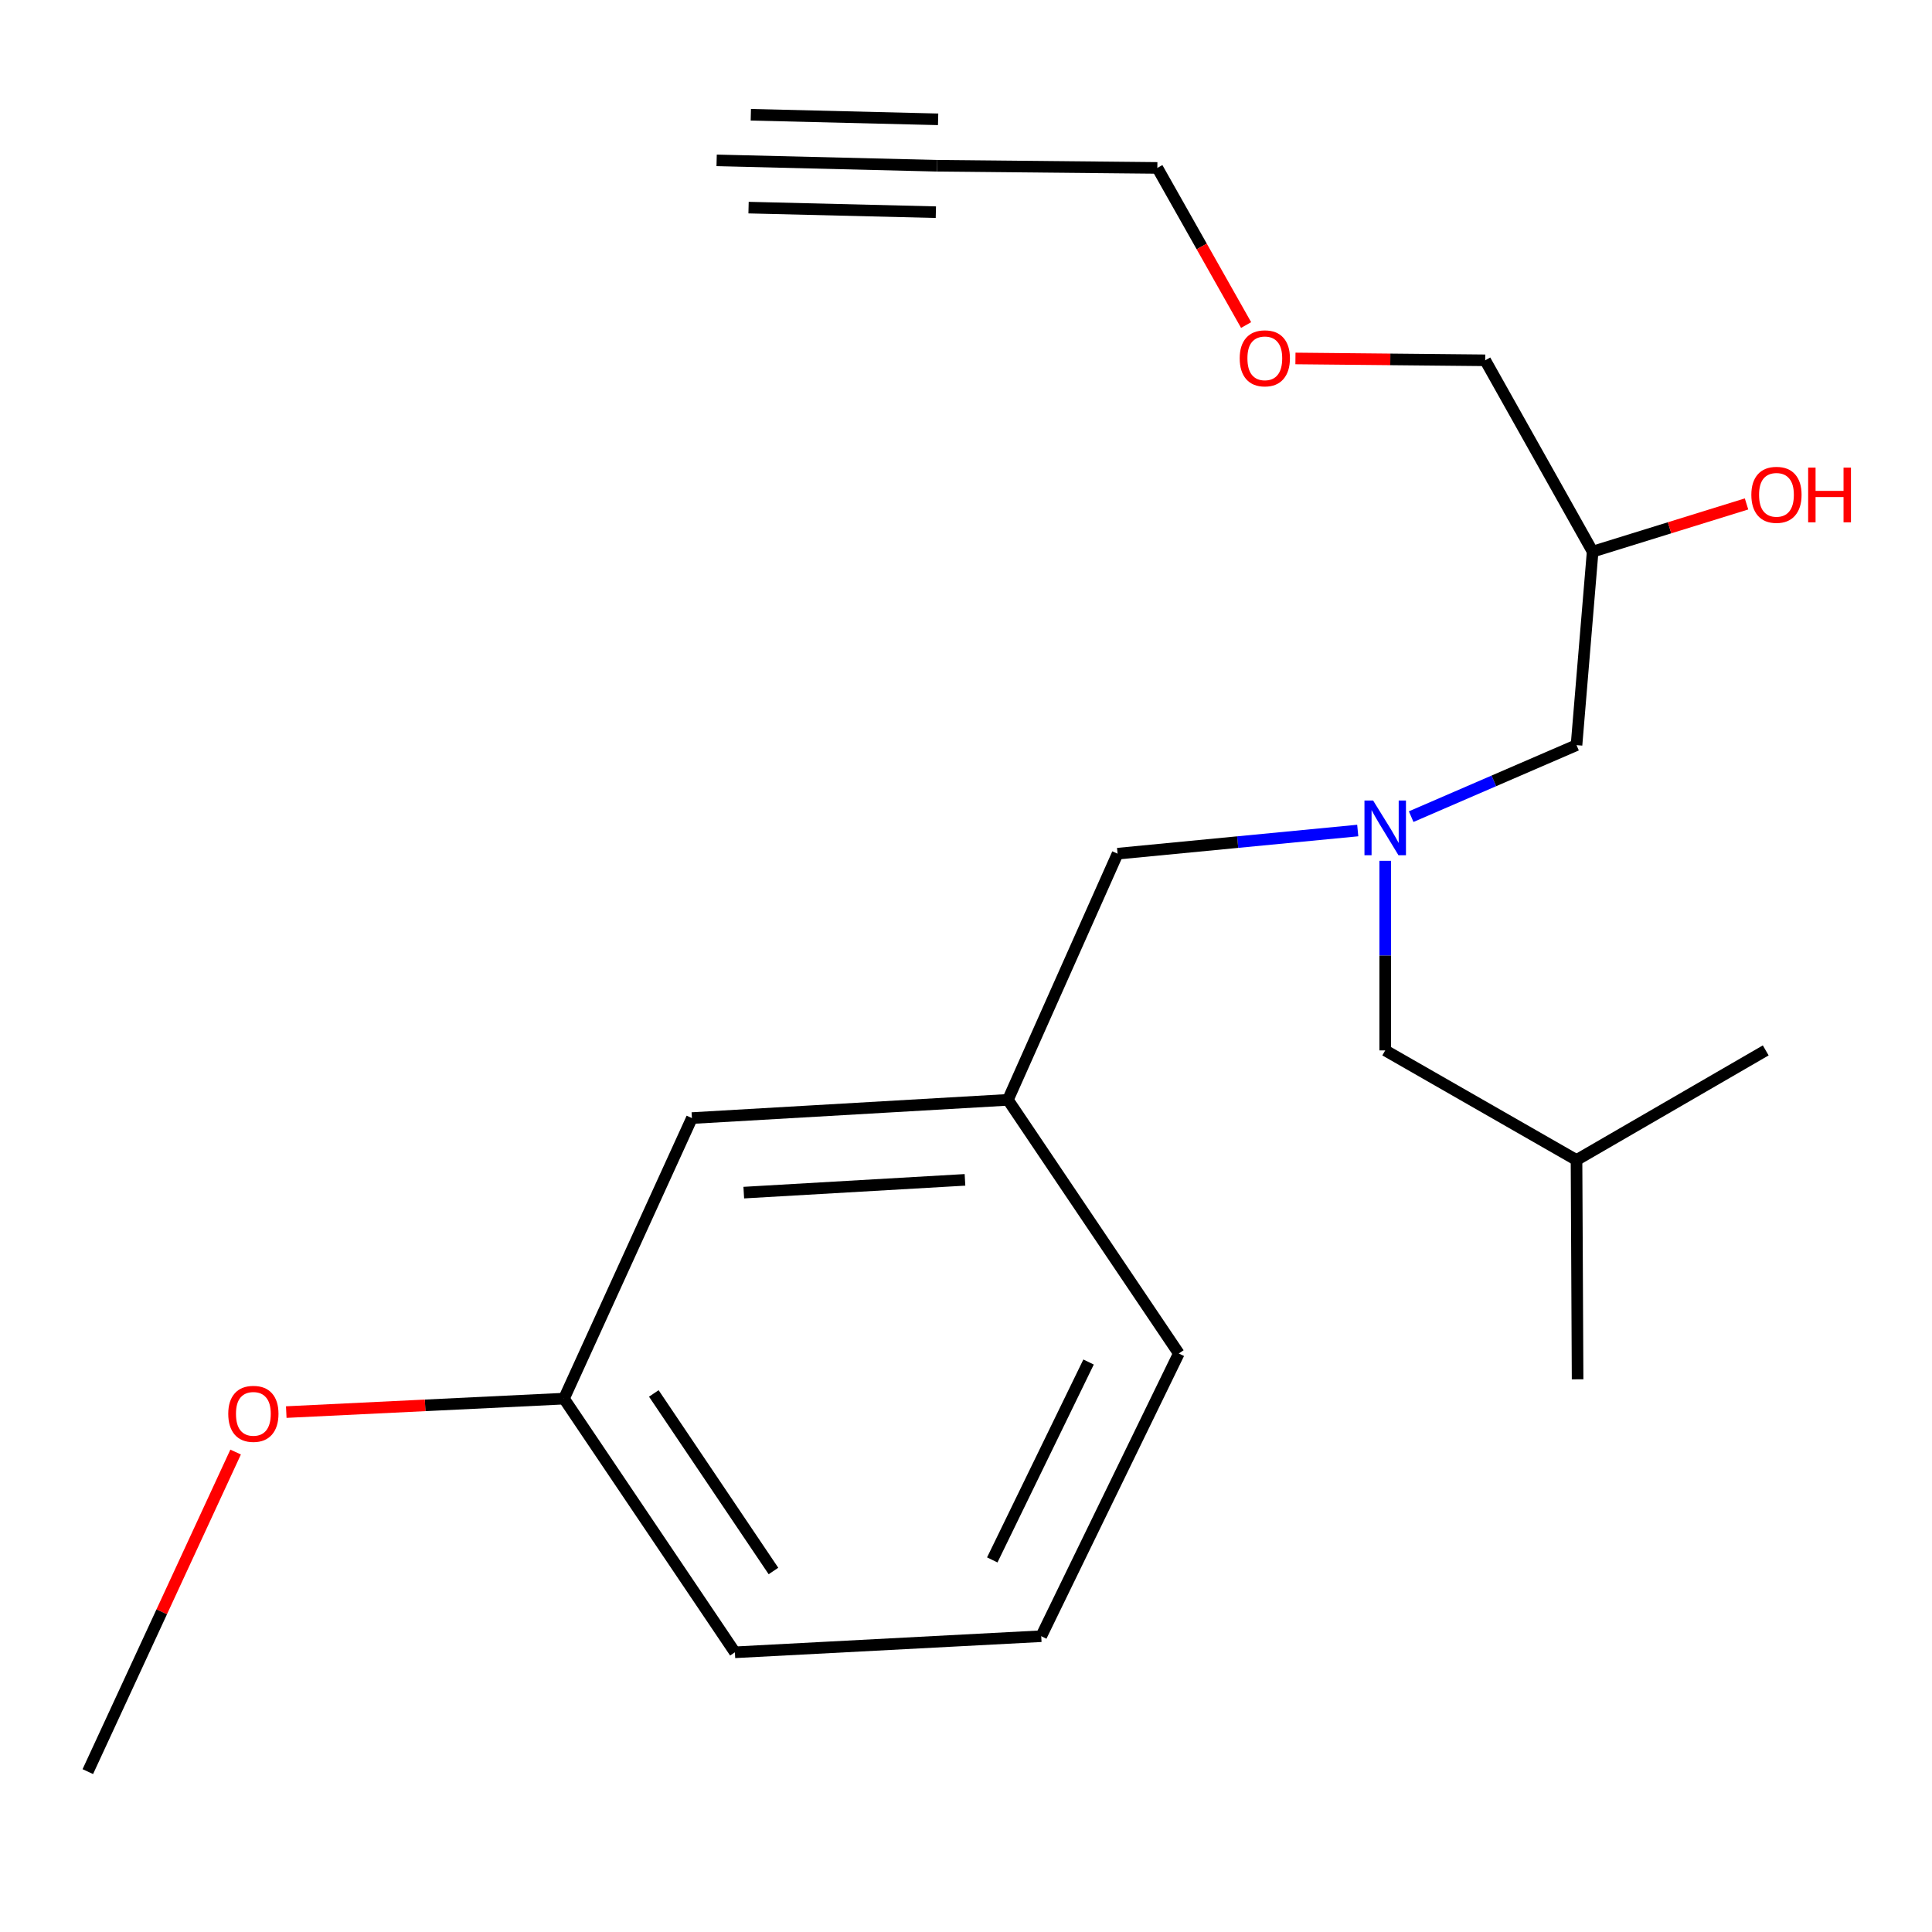 <?xml version='1.0' encoding='iso-8859-1'?>
<svg version='1.1' baseProfile='full'
              xmlns='http://www.w3.org/2000/svg'
                      xmlns:rdkit='http://www.rdkit.org/xml'
                      xmlns:xlink='http://www.w3.org/1999/xlink'
                  xml:space='preserve'
width='1000px' height='1000px' viewBox='0 0 1000 1000'>
<!-- END OF HEADER -->
<rect style='opacity:1.0;fill:#FFFFFF;stroke:none' width='1000' height='1000' x='0' y='0'> </rect>
<path class='bond-2' d='M 702.764,429.879 L 640.612,435.871' style='fill:none;fill-rule:evenodd;stroke:#0000FF;stroke-width:6px;stroke-linecap:butt;stroke-linejoin:miter;stroke-opacity:1' />
<path class='bond-2' d='M 640.612,435.871 L 578.46,441.863' style='fill:none;fill-rule:evenodd;stroke:#000000;stroke-width:6px;stroke-linecap:butt;stroke-linejoin:miter;stroke-opacity:1' />
<path class='bond-4' d='M 730.42,422.696 L 773.211,404.186' style='fill:none;fill-rule:evenodd;stroke:#0000FF;stroke-width:6px;stroke-linecap:butt;stroke-linejoin:miter;stroke-opacity:1' />
<path class='bond-4' d='M 773.211,404.186 L 816.001,385.677' style='fill:none;fill-rule:evenodd;stroke:#000000;stroke-width:6px;stroke-linecap:butt;stroke-linejoin:miter;stroke-opacity:1' />
<path class='bond-5' d='M 716.983,445.547 L 716.983,494.617' style='fill:none;fill-rule:evenodd;stroke:#0000FF;stroke-width:6px;stroke-linecap:butt;stroke-linejoin:miter;stroke-opacity:1' />
<path class='bond-5' d='M 716.983,494.617 L 716.983,543.686' style='fill:none;fill-rule:evenodd;stroke:#000000;stroke-width:6px;stroke-linecap:butt;stroke-linejoin:miter;stroke-opacity:1' />
<path class='bond-0' d='M 484.985,85.792 L 599.041,86.914' style='fill:none;fill-rule:evenodd;stroke:#000000;stroke-width:6px;stroke-linecap:butt;stroke-linejoin:miter;stroke-opacity:1' />
<path class='bond-1' d='M 484.985,85.792 L 370.928,83.014' style='fill:none;fill-rule:evenodd;stroke:#000000;stroke-width:6px;stroke-linecap:butt;stroke-linejoin:miter;stroke-opacity:1' />
<path class='bond-1' d='M 485.57,61.759 L 388.622,59.398' style='fill:none;fill-rule:evenodd;stroke:#000000;stroke-width:6px;stroke-linecap:butt;stroke-linejoin:miter;stroke-opacity:1' />
<path class='bond-1' d='M 484.399,109.825 L 387.452,107.464' style='fill:none;fill-rule:evenodd;stroke:#000000;stroke-width:6px;stroke-linecap:butt;stroke-linejoin:miter;stroke-opacity:1' />
<path class='bond-3' d='M 578.46,441.863 L 521.699,569.275' style='fill:none;fill-rule:evenodd;stroke:#000000;stroke-width:6px;stroke-linecap:butt;stroke-linejoin:miter;stroke-opacity:1' />
<path class='bond-6' d='M 521.699,569.275 L 358.134,578.717' style='fill:none;fill-rule:evenodd;stroke:#000000;stroke-width:6px;stroke-linecap:butt;stroke-linejoin:miter;stroke-opacity:1' />
<path class='bond-6' d='M 499.473,610.691 L 384.978,617.301' style='fill:none;fill-rule:evenodd;stroke:#000000;stroke-width:6px;stroke-linecap:butt;stroke-linejoin:miter;stroke-opacity:1' />
<path class='bond-14' d='M 521.699,569.275 L 610.152,700.56' style='fill:none;fill-rule:evenodd;stroke:#000000;stroke-width:6px;stroke-linecap:butt;stroke-linejoin:miter;stroke-opacity:1' />
<path class='bond-7' d='M 816.001,385.677 L 824.348,285.524' style='fill:none;fill-rule:evenodd;stroke:#000000;stroke-width:6px;stroke-linecap:butt;stroke-linejoin:miter;stroke-opacity:1' />
<path class='bond-15' d='M 716.983,543.686 L 816.001,600.42' style='fill:none;fill-rule:evenodd;stroke:#000000;stroke-width:6px;stroke-linecap:butt;stroke-linejoin:miter;stroke-opacity:1' />
<path class='bond-8' d='M 358.134,578.717 L 291.917,723.932' style='fill:none;fill-rule:evenodd;stroke:#000000;stroke-width:6px;stroke-linecap:butt;stroke-linejoin:miter;stroke-opacity:1' />
<path class='bond-9' d='M 824.348,285.524 L 864.175,273.18' style='fill:none;fill-rule:evenodd;stroke:#000000;stroke-width:6px;stroke-linecap:butt;stroke-linejoin:miter;stroke-opacity:1' />
<path class='bond-9' d='M 864.175,273.18 L 904.003,260.836' style='fill:none;fill-rule:evenodd;stroke:#FF0000;stroke-width:6px;stroke-linecap:butt;stroke-linejoin:miter;stroke-opacity:1' />
<path class='bond-16' d='M 824.348,285.524 L 768.736,186.493' style='fill:none;fill-rule:evenodd;stroke:#000000;stroke-width:6px;stroke-linecap:butt;stroke-linejoin:miter;stroke-opacity:1' />
<path class='bond-11' d='M 291.917,723.932 L 220.042,727.413' style='fill:none;fill-rule:evenodd;stroke:#000000;stroke-width:6px;stroke-linecap:butt;stroke-linejoin:miter;stroke-opacity:1' />
<path class='bond-11' d='M 220.042,727.413 L 148.168,730.894' style='fill:none;fill-rule:evenodd;stroke:#FF0000;stroke-width:6px;stroke-linecap:butt;stroke-linejoin:miter;stroke-opacity:1' />
<path class='bond-21' d='M 291.917,723.932 L 380.384,855.23' style='fill:none;fill-rule:evenodd;stroke:#000000;stroke-width:6px;stroke-linecap:butt;stroke-linejoin:miter;stroke-opacity:1' />
<path class='bond-21' d='M 338.415,721.238 L 400.342,813.147' style='fill:none;fill-rule:evenodd;stroke:#000000;stroke-width:6px;stroke-linecap:butt;stroke-linejoin:miter;stroke-opacity:1' />
<path class='bond-10' d='M 599.041,86.914 L 622.01,127.575' style='fill:none;fill-rule:evenodd;stroke:#000000;stroke-width:6px;stroke-linecap:butt;stroke-linejoin:miter;stroke-opacity:1' />
<path class='bond-10' d='M 622.01,127.575 L 644.98,168.237' style='fill:none;fill-rule:evenodd;stroke:#FF0000;stroke-width:6px;stroke-linecap:butt;stroke-linejoin:miter;stroke-opacity:1' />
<path class='bond-18' d='M 121.957,751.581 L 83.706,834.284' style='fill:none;fill-rule:evenodd;stroke:#FF0000;stroke-width:6px;stroke-linecap:butt;stroke-linejoin:miter;stroke-opacity:1' />
<path class='bond-18' d='M 83.706,834.284 L 45.455,916.986' style='fill:none;fill-rule:evenodd;stroke:#000000;stroke-width:6px;stroke-linecap:butt;stroke-linejoin:miter;stroke-opacity:1' />
<path class='bond-12' d='M 670.518,185.538 L 719.627,186.015' style='fill:none;fill-rule:evenodd;stroke:#FF0000;stroke-width:6px;stroke-linecap:butt;stroke-linejoin:miter;stroke-opacity:1' />
<path class='bond-12' d='M 719.627,186.015 L 768.736,186.493' style='fill:none;fill-rule:evenodd;stroke:#000000;stroke-width:6px;stroke-linecap:butt;stroke-linejoin:miter;stroke-opacity:1' />
<path class='bond-13' d='M 538.941,846.896 L 610.152,700.56' style='fill:none;fill-rule:evenodd;stroke:#000000;stroke-width:6px;stroke-linecap:butt;stroke-linejoin:miter;stroke-opacity:1' />
<path class='bond-13' d='M 513.595,807.414 L 563.443,704.978' style='fill:none;fill-rule:evenodd;stroke:#000000;stroke-width:6px;stroke-linecap:butt;stroke-linejoin:miter;stroke-opacity:1' />
<path class='bond-17' d='M 538.941,846.896 L 380.384,855.23' style='fill:none;fill-rule:evenodd;stroke:#000000;stroke-width:6px;stroke-linecap:butt;stroke-linejoin:miter;stroke-opacity:1' />
<path class='bond-19' d='M 816.001,600.42 L 913.937,543.686' style='fill:none;fill-rule:evenodd;stroke:#000000;stroke-width:6px;stroke-linecap:butt;stroke-linejoin:miter;stroke-opacity:1' />
<path class='bond-20' d='M 816.001,600.42 L 816.562,713.929' style='fill:none;fill-rule:evenodd;stroke:#000000;stroke-width:6px;stroke-linecap:butt;stroke-linejoin:miter;stroke-opacity:1' />
<path  class='atom-0' d='M 710.723 414.348
L 720.003 429.348
Q 720.923 430.828, 722.403 433.508
Q 723.883 436.188, 723.963 436.348
L 723.963 414.348
L 727.723 414.348
L 727.723 442.668
L 723.843 442.668
L 713.883 426.268
Q 712.723 424.348, 711.483 422.148
Q 710.283 419.948, 709.923 419.268
L 709.923 442.668
L 706.243 442.668
L 706.243 414.348
L 710.723 414.348
' fill='#0000FF'/>
<path  class='atom-10' d='M 906.493 256.115
Q 906.493 249.315, 909.853 245.515
Q 913.213 241.715, 919.493 241.715
Q 925.773 241.715, 929.133 245.515
Q 932.493 249.315, 932.493 256.115
Q 932.493 262.995, 929.093 266.915
Q 925.693 270.795, 919.493 270.795
Q 913.253 270.795, 909.853 266.915
Q 906.493 263.035, 906.493 256.115
M 919.493 267.595
Q 923.813 267.595, 926.133 264.715
Q 928.493 261.795, 928.493 256.115
Q 928.493 250.555, 926.133 247.755
Q 923.813 244.915, 919.493 244.915
Q 915.173 244.915, 912.813 247.715
Q 910.493 250.515, 910.493 256.115
Q 910.493 261.835, 912.813 264.715
Q 915.173 267.595, 919.493 267.595
' fill='#FF0000'/>
<path  class='atom-10' d='M 935.893 242.035
L 939.733 242.035
L 939.733 254.075
L 954.213 254.075
L 954.213 242.035
L 958.053 242.035
L 958.053 270.355
L 954.213 270.355
L 954.213 257.275
L 939.733 257.275
L 939.733 270.355
L 935.893 270.355
L 935.893 242.035
' fill='#FF0000'/>
<path  class='atom-12' d='M 118.144 731.798
Q 118.144 724.998, 121.504 721.198
Q 124.864 717.398, 131.144 717.398
Q 137.424 717.398, 140.784 721.198
Q 144.144 724.998, 144.144 731.798
Q 144.144 738.678, 140.744 742.598
Q 137.344 746.478, 131.144 746.478
Q 124.904 746.478, 121.504 742.598
Q 118.144 738.718, 118.144 731.798
M 131.144 743.278
Q 135.464 743.278, 137.784 740.398
Q 140.144 737.478, 140.144 731.798
Q 140.144 726.238, 137.784 723.438
Q 135.464 720.598, 131.144 720.598
Q 126.824 720.598, 124.464 723.398
Q 122.144 726.198, 122.144 731.798
Q 122.144 737.518, 124.464 740.398
Q 126.824 743.278, 131.144 743.278
' fill='#FF0000'/>
<path  class='atom-13' d='M 641.666 185.464
Q 641.666 178.664, 645.026 174.864
Q 648.386 171.064, 654.666 171.064
Q 660.946 171.064, 664.306 174.864
Q 667.666 178.664, 667.666 185.464
Q 667.666 192.344, 664.266 196.264
Q 660.866 200.144, 654.666 200.144
Q 648.426 200.144, 645.026 196.264
Q 641.666 192.384, 641.666 185.464
M 654.666 196.944
Q 658.986 196.944, 661.306 194.064
Q 663.666 191.144, 663.666 185.464
Q 663.666 179.904, 661.306 177.104
Q 658.986 174.264, 654.666 174.264
Q 650.346 174.264, 647.986 177.064
Q 645.666 179.864, 645.666 185.464
Q 645.666 191.184, 647.986 194.064
Q 650.346 196.944, 654.666 196.944
' fill='#FF0000'/>
</svg>
